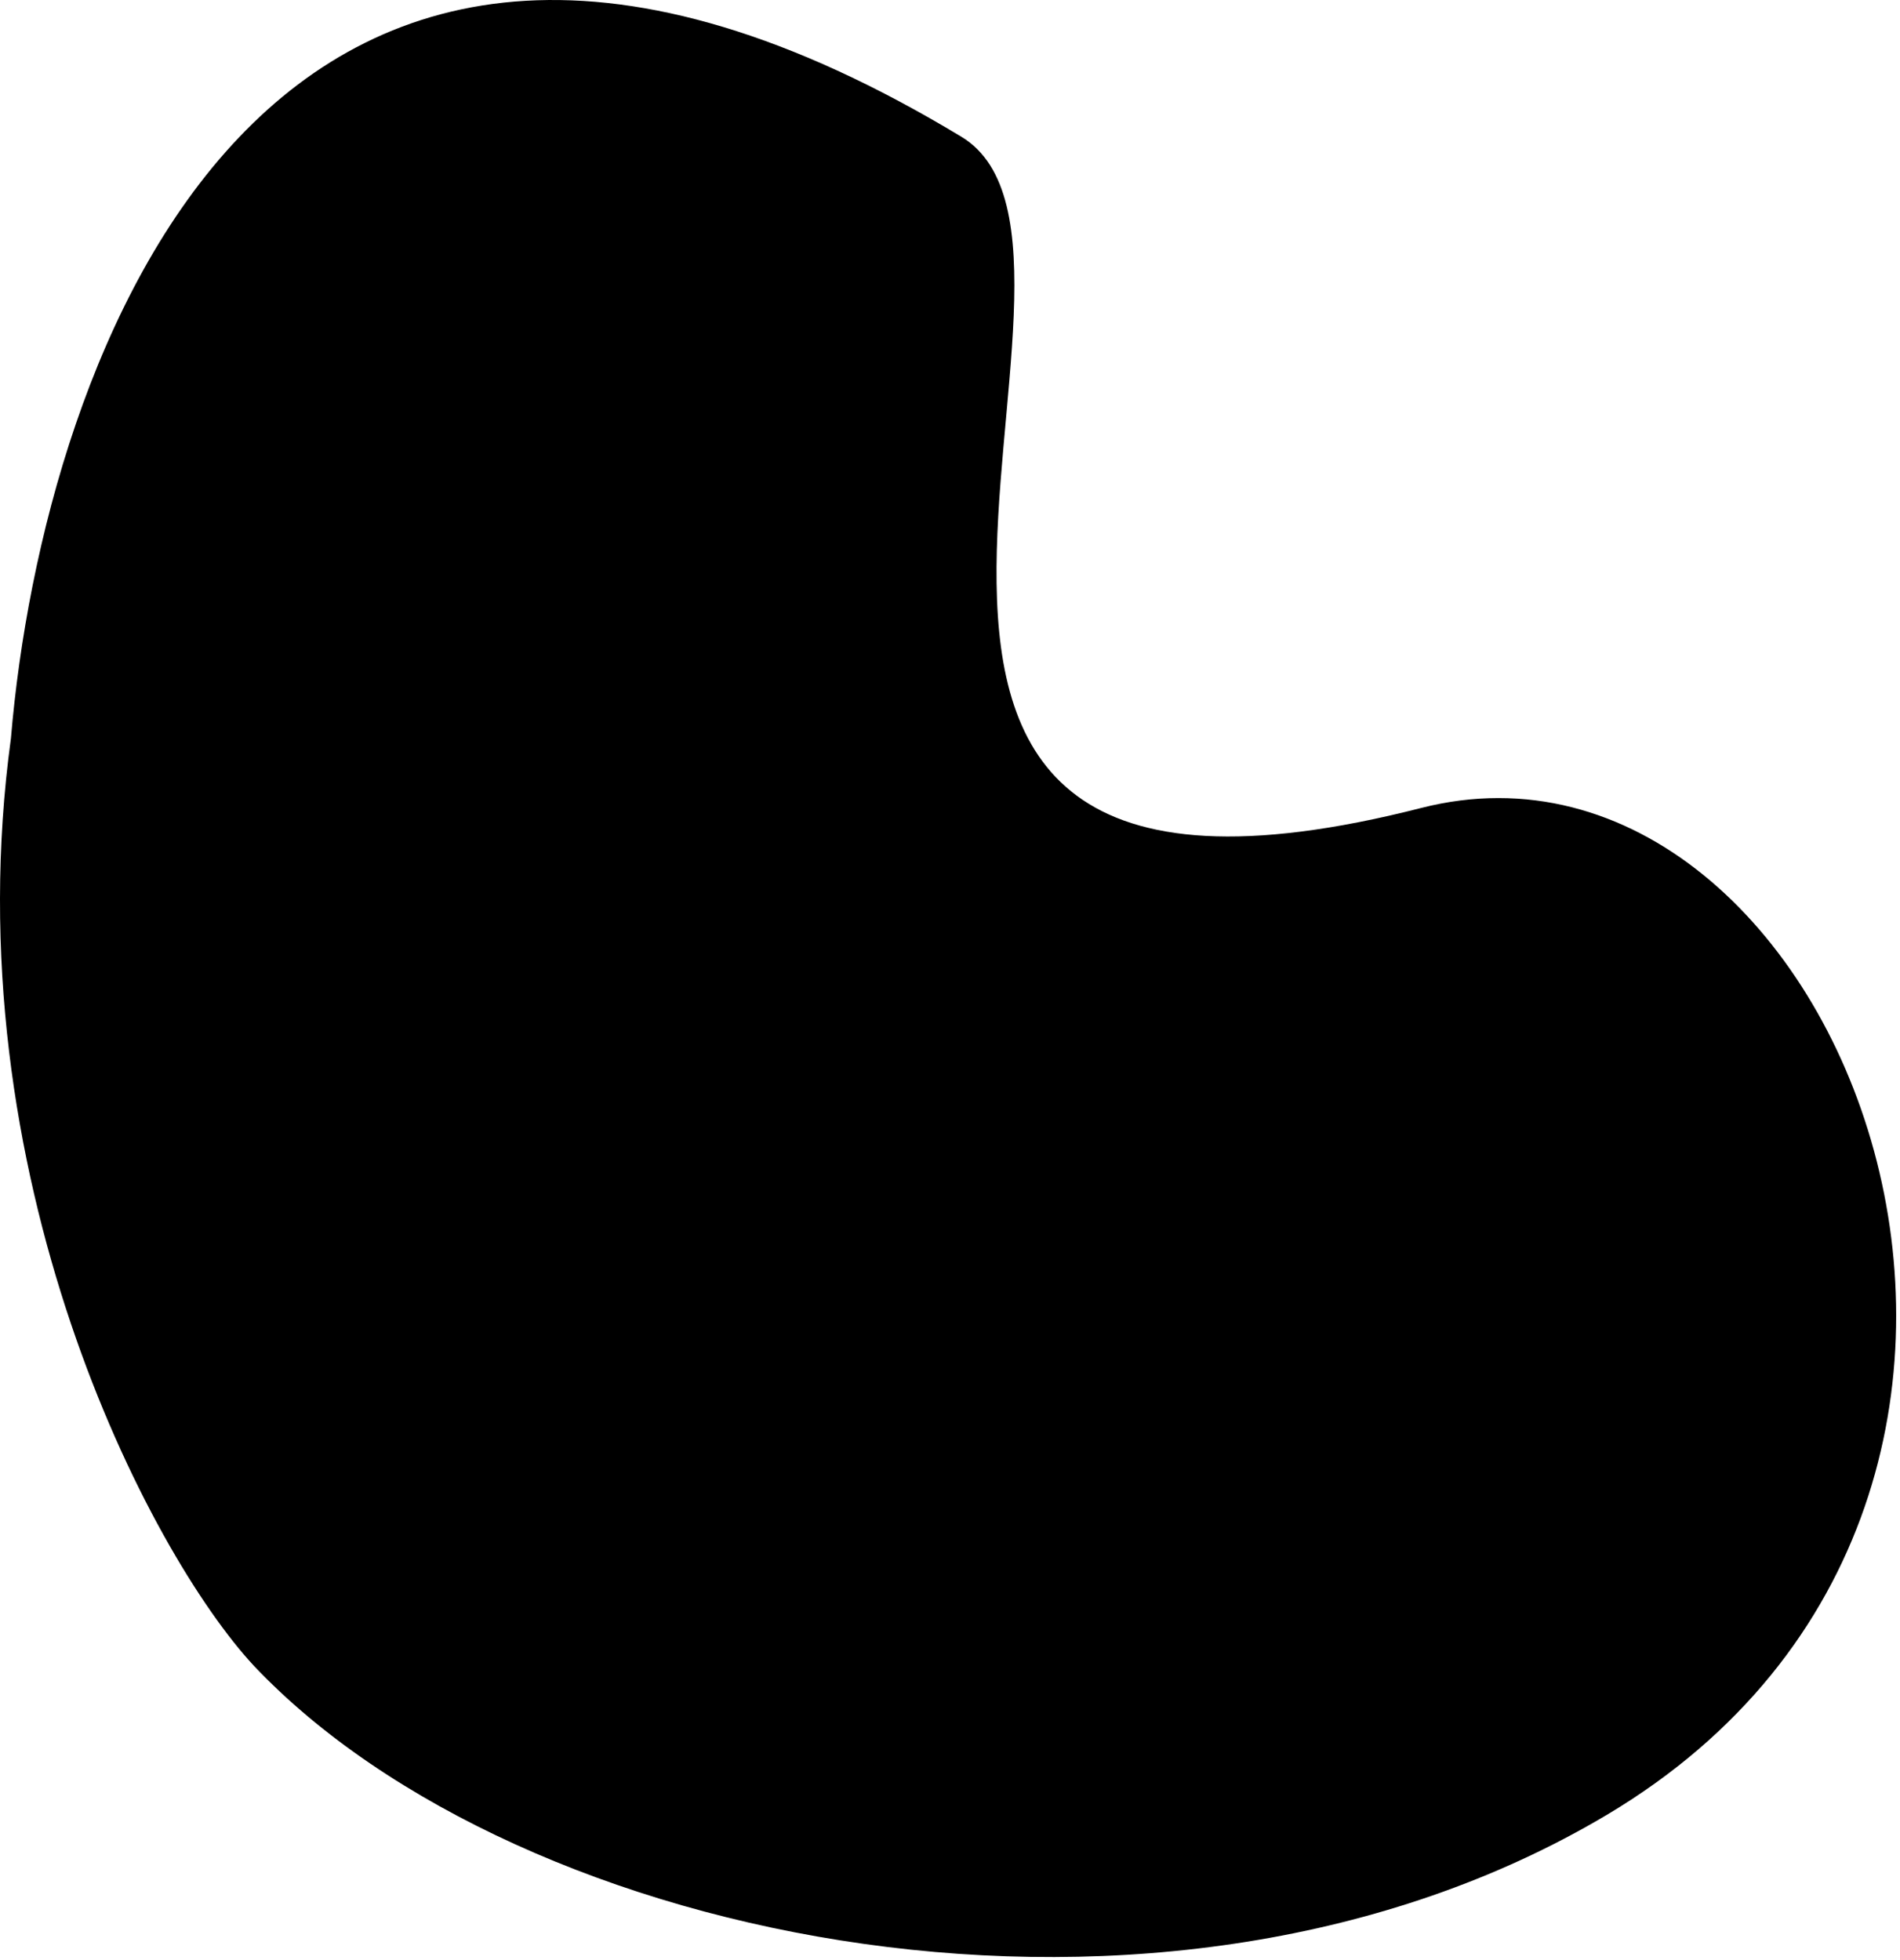 <?xml version="1.0" encoding="utf-8"?>
<svg xmlns="http://www.w3.org/2000/svg" fill="none" height="100%" overflow="visible" preserveAspectRatio="none" style="display: block;" viewBox="0 0 350 361" width="100%">
<path d="M177.089 25.187C49.713 -51.739 7.911 65.579 2.014 136.001C-8.934 216.297 27.424 286.061 46.785 306.883C95.63 358.472 214.594 382.709 295.92 334.366C395.486 275.182 339.167 129.067 261.788 148.841C131.125 182.233 212.138 46.354 177.089 25.187Z" fill="black" id="Vector 1"/>
</svg>